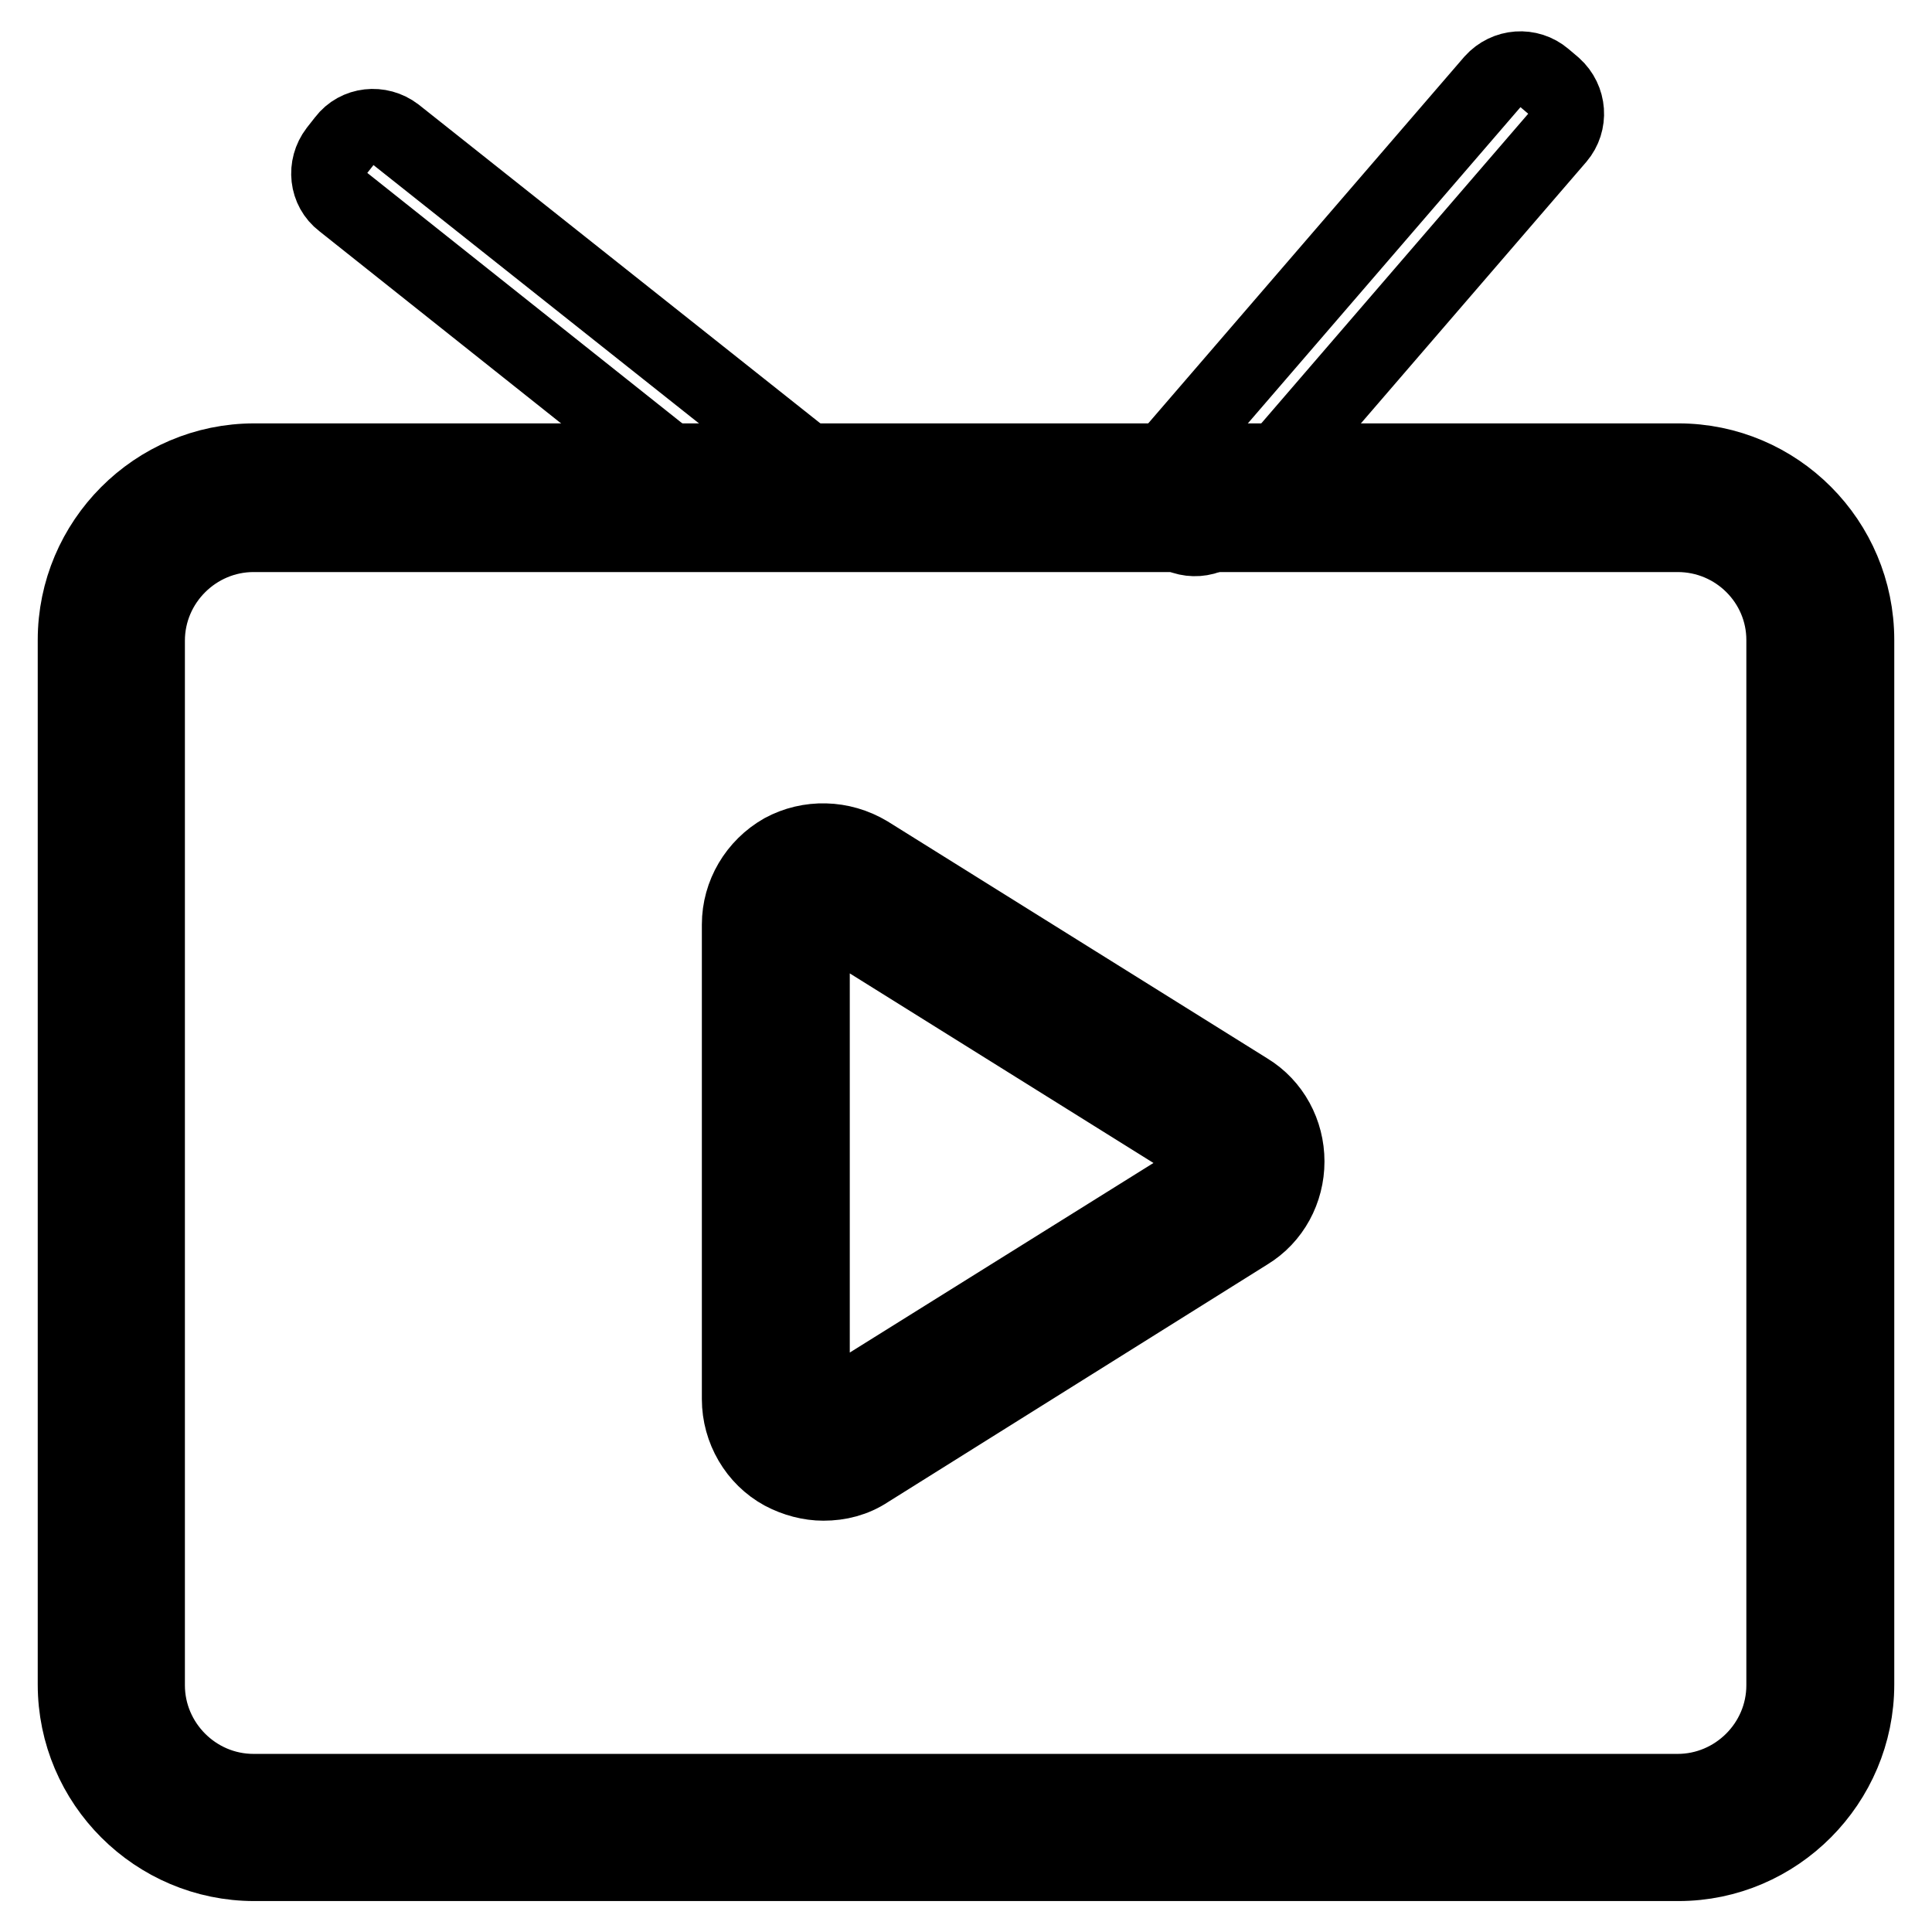 <?xml version="1.0" encoding="utf-8"?>
<!-- Svg Vector Icons : http://www.onlinewebfonts.com/icon -->
<!DOCTYPE svg PUBLIC "-//W3C//DTD SVG 1.1//EN" "http://www.w3.org/Graphics/SVG/1.1/DTD/svg11.dtd">
<svg version="1.1" xmlns="http://www.w3.org/2000/svg" xmlns:xlink="http://www.w3.org/1999/xlink" x="0px" y="0px" viewBox="0 0 256 256" enable-background="new 0 0 256 256" xml:space="preserve">
<g> <path stroke-width="10" fill-opacity="0" stroke="#000000"  d="M222.4,246.9H33.7c-13,0-23.7-10.6-23.7-23.7V84.8c0-13,10.6-23.7,23.7-23.7h188.7 c13,0,23.6,10.6,23.6,23.7v138.4C246,236.2,235.4,246.9,222.4,246.9L222.4,246.9z M222.3,70.8H33.6c-7.7,0-14.1,6.3-14.1,14.1 v138.4c0,7.7,6.3,14.1,14.1,14.1h188.7c7.7,0,14.1-6.3,14.1-14.1V84.8C236.4,77.1,230.1,70.8,222.3,70.8z"/> <path stroke-width="10" fill-opacity="0" stroke="#000000"  d="M109.1,196.5c-1.8,0-3.7-0.5-5.4-1.4c-3.5-1.9-5.7-5.7-5.7-9.7v-62.9c0-4,2.2-7.7,5.7-9.7 c3.5-1.9,7.8-1.8,11.3,0.3l50.3,31.4c3.3,2,5.2,5.6,5.2,9.4c0,3.8-1.9,7.4-5.2,9.4L115,194.8C113.2,196,111.2,196.5,109.1,196.5z  M109.1,121.1c-0.2,0-0.5,0.1-0.7,0.2c-0.5,0.3-0.8,0.8-0.8,1.3v62.9c0,0.6,0.3,1.1,0.8,1.3c0.5,0.3,1.1,0.2,1.5,0l50.3-31.4 c0.4-0.3,0.7-0.7,0.7-1.3s-0.3-1-0.7-1.3l-50.3-31.4C109.7,121.1,109.4,121.1,109.1,121.1z M153.9,69.1l1.3,1.1 c2,1.7,5,1.5,6.8-0.5l44.4-51.5c1.7-2,1.5-5-0.5-6.8l-1.3-1.1c-2-1.7-5-1.5-6.8,0.5l-44.4,51.5C151.6,64.3,151.9,67.4,153.9,69.1z  M105.4,68.2l1.1-1.4c1.6-2.1,1.3-5.1-0.8-6.7L52.4,17.8c-2.1-1.6-5.1-1.3-6.7,0.8l-1.1,1.4c-1.6,2.1-1.3,5.1,0.8,6.7L98.6,69 C100.7,70.6,103.7,70.3,105.4,68.2z"/></g>
</svg>
